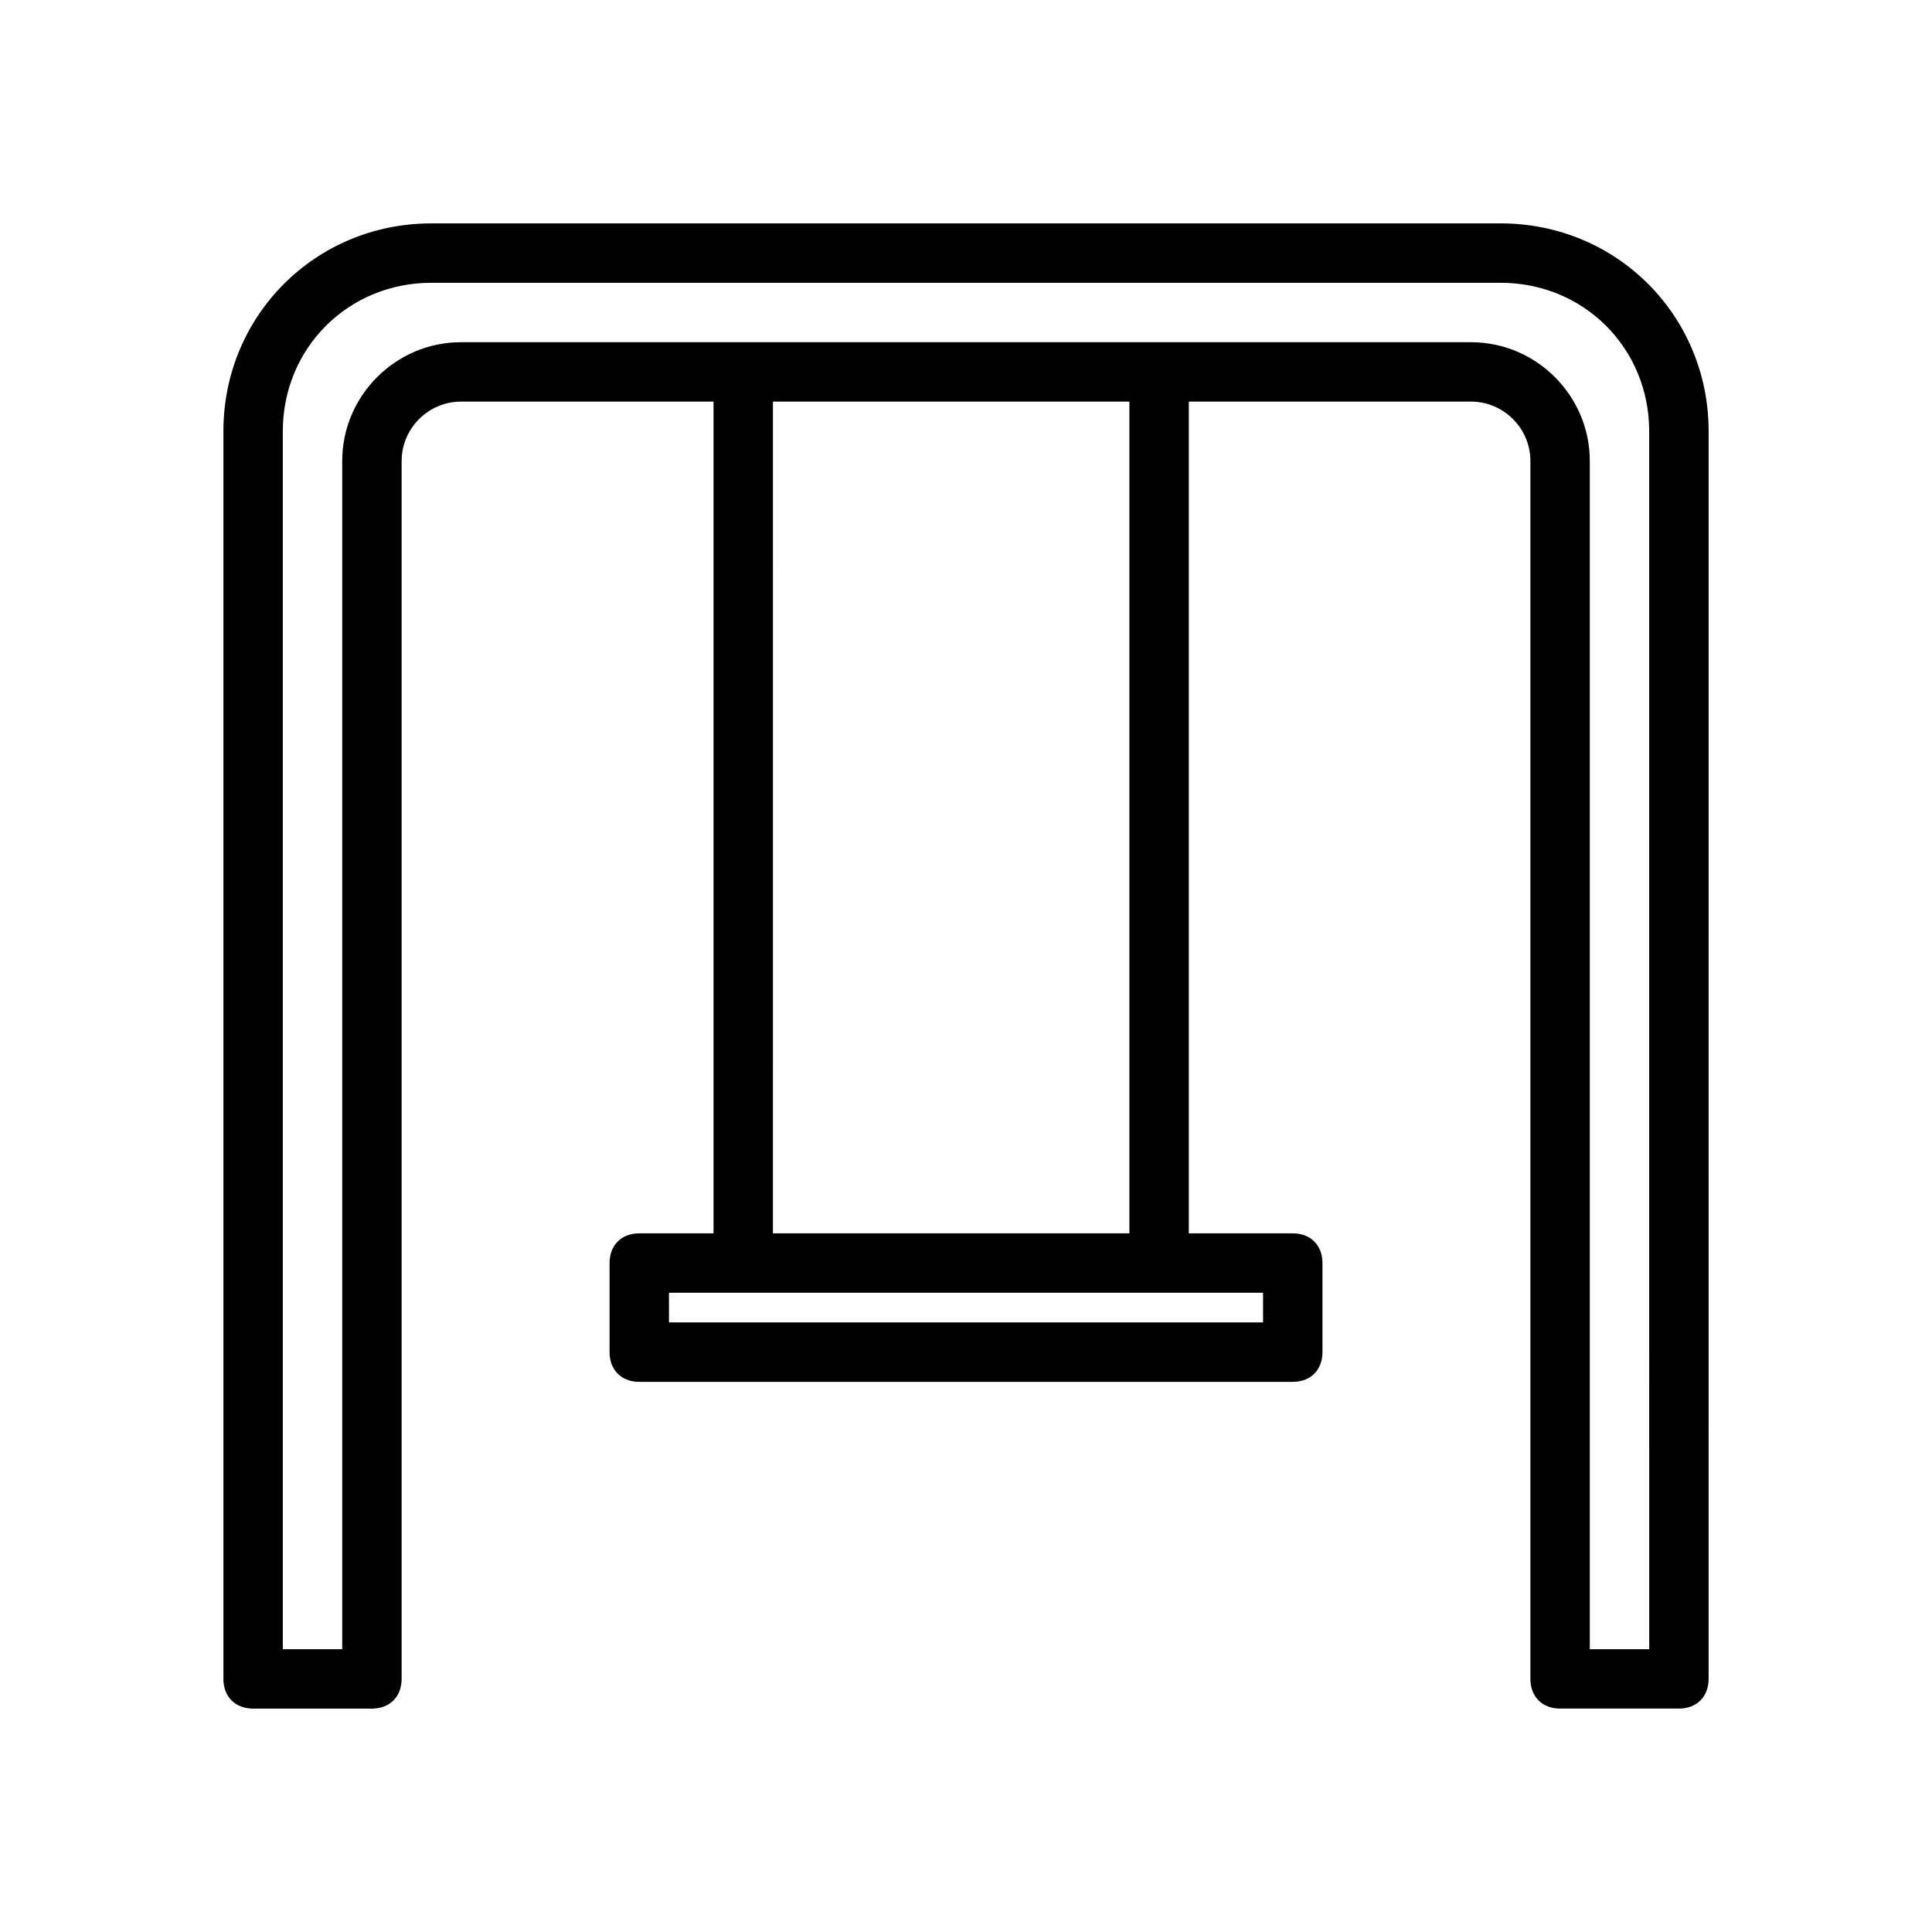 <?xml version="1.0" encoding="UTF-8"?>
<!-- Uploaded to: ICON Repo, www.iconrepo.com, Generator: ICON Repo Mixer Tools -->
<svg fill="#000000" width="800px" height="800px" version="1.1" viewBox="144 144 512 512" xmlns="http://www.w3.org/2000/svg">
 <path d="m541.7 203.2h-283.39c-30.699 0-55.105 24.402-55.105 55.105v330.62c0 4.723 3.148 7.871 7.871 7.871h31.488c4.723 0 7.871-3.148 7.871-7.871l0.004-322.75c0-8.66 7.086-15.742 15.742-15.742h66.914v220.42l-19.68-0.004c-4.723 0-7.871 3.148-7.871 7.871v23.617c0 4.723 3.148 7.871 7.871 7.871h173.18c4.723 0 7.871-3.148 7.871-7.871v-23.617c0-4.723-3.148-7.871-7.871-7.871h-27.551v-220.42h74.785c8.66 0 15.742 7.086 15.742 15.742v322.75c0 4.723 3.148 7.871 7.871 7.871h31.488c4.723 0 7.871-3.148 7.871-7.871l0.004-330.62c0-30.699-24.406-55.102-55.105-55.102zm-62.977 291.26h-157.44v-7.871h157.44zm-35.426-23.613h-94.465l0.004-220.42h94.465zm137.76 110.21h-15.742v-314.88c0-17.32-14.168-31.488-31.488-31.488h-267.65c-17.32 0-31.488 14.168-31.488 31.488v314.88l-15.746-0.004v-322.75c0-22.043 17.32-39.359 39.359-39.359h283.39c22.043 0 39.359 17.32 39.359 39.359z"/>
</svg>